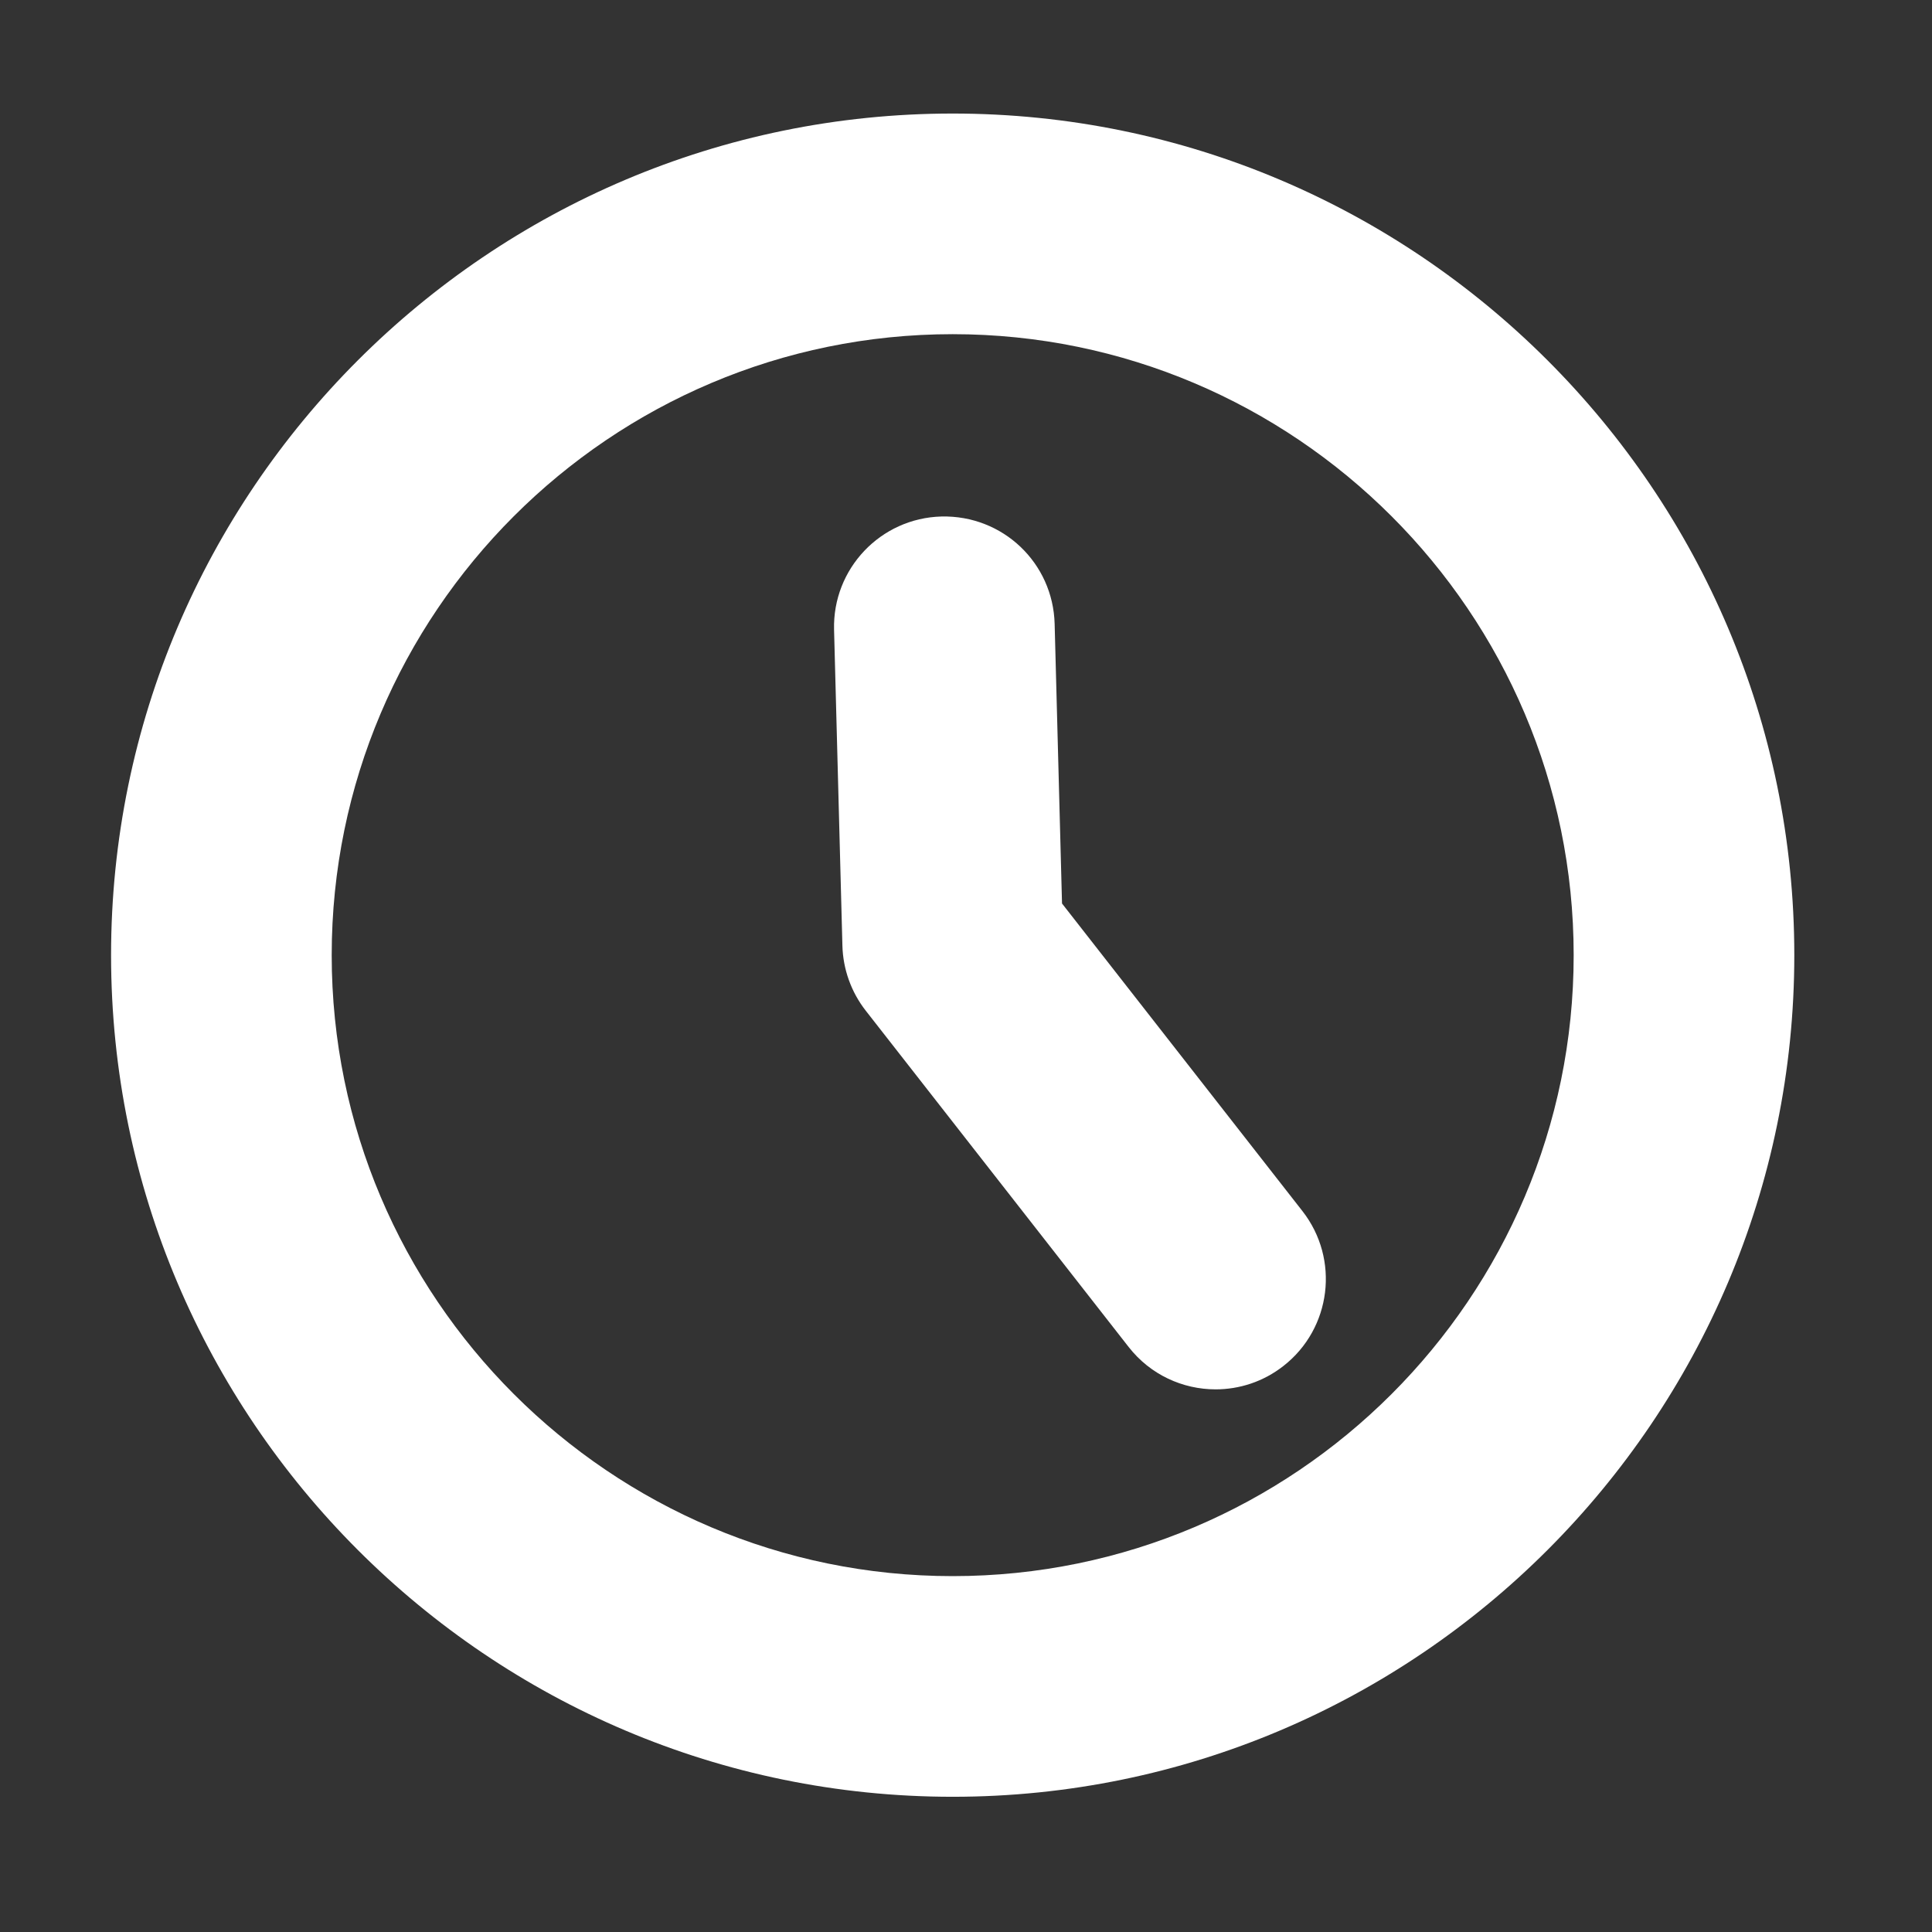 <?xml version="1.0" encoding="utf-8"?>
<!-- Generator: Adobe Illustrator 16.0.0, SVG Export Plug-In . SVG Version: 6.00 Build 0)  -->
<!DOCTYPE svg PUBLIC "-//W3C//DTD SVG 1.1//EN" "http://www.w3.org/Graphics/SVG/1.1/DTD/svg11.dtd">
<svg version="1.1" id="Layer_1" xmlns="http://www.w3.org/2000/svg" xmlns:xlink="http://www.w3.org/1999/xlink" x="0px" y="0px"
	 width="100px" height="100px" viewBox="0 0 100 100" enable-background="new 0 0 100 100" xml:space="preserve">
<rect x="0" y="0" width="100" height="100" fill="#333333" stroke="none"/>
<g>
	<path fill="#FFFFFF" d="M49.311,93.001c-24.021,0-43.562-19.543-43.562-43.562c0-24.021,19.542-43.562,43.562-43.562
		c24.02,0,43.562,19.541,43.562,43.562C92.873,73.458,73.33,93.001,49.311,93.001z M49.311,17.297
		c-17.723,0-32.142,14.418-32.142,32.141c0,17.724,14.419,32.142,32.142,32.142c17.724,0,32.142-14.418,32.142-32.142
		C81.452,31.716,67.034,17.297,49.311,17.297z"/>
	<path fill="#FFFFFF" d="M62.92,71.913c-1.697,0-3.377-0.753-4.502-2.194L44.812,52.314c-0.753-0.963-1.177-2.144-1.209-3.365
		l-0.432-16.356c-0.083-3.153,2.405-5.776,5.558-5.859c3.18-0.074,5.775,2.406,5.859,5.557l0.382,14.474l12.444,15.921
		c1.942,2.484,1.503,6.072-0.982,8.015C65.388,71.519,64.15,71.913,62.92,71.913z"/>
</g>
</svg>
